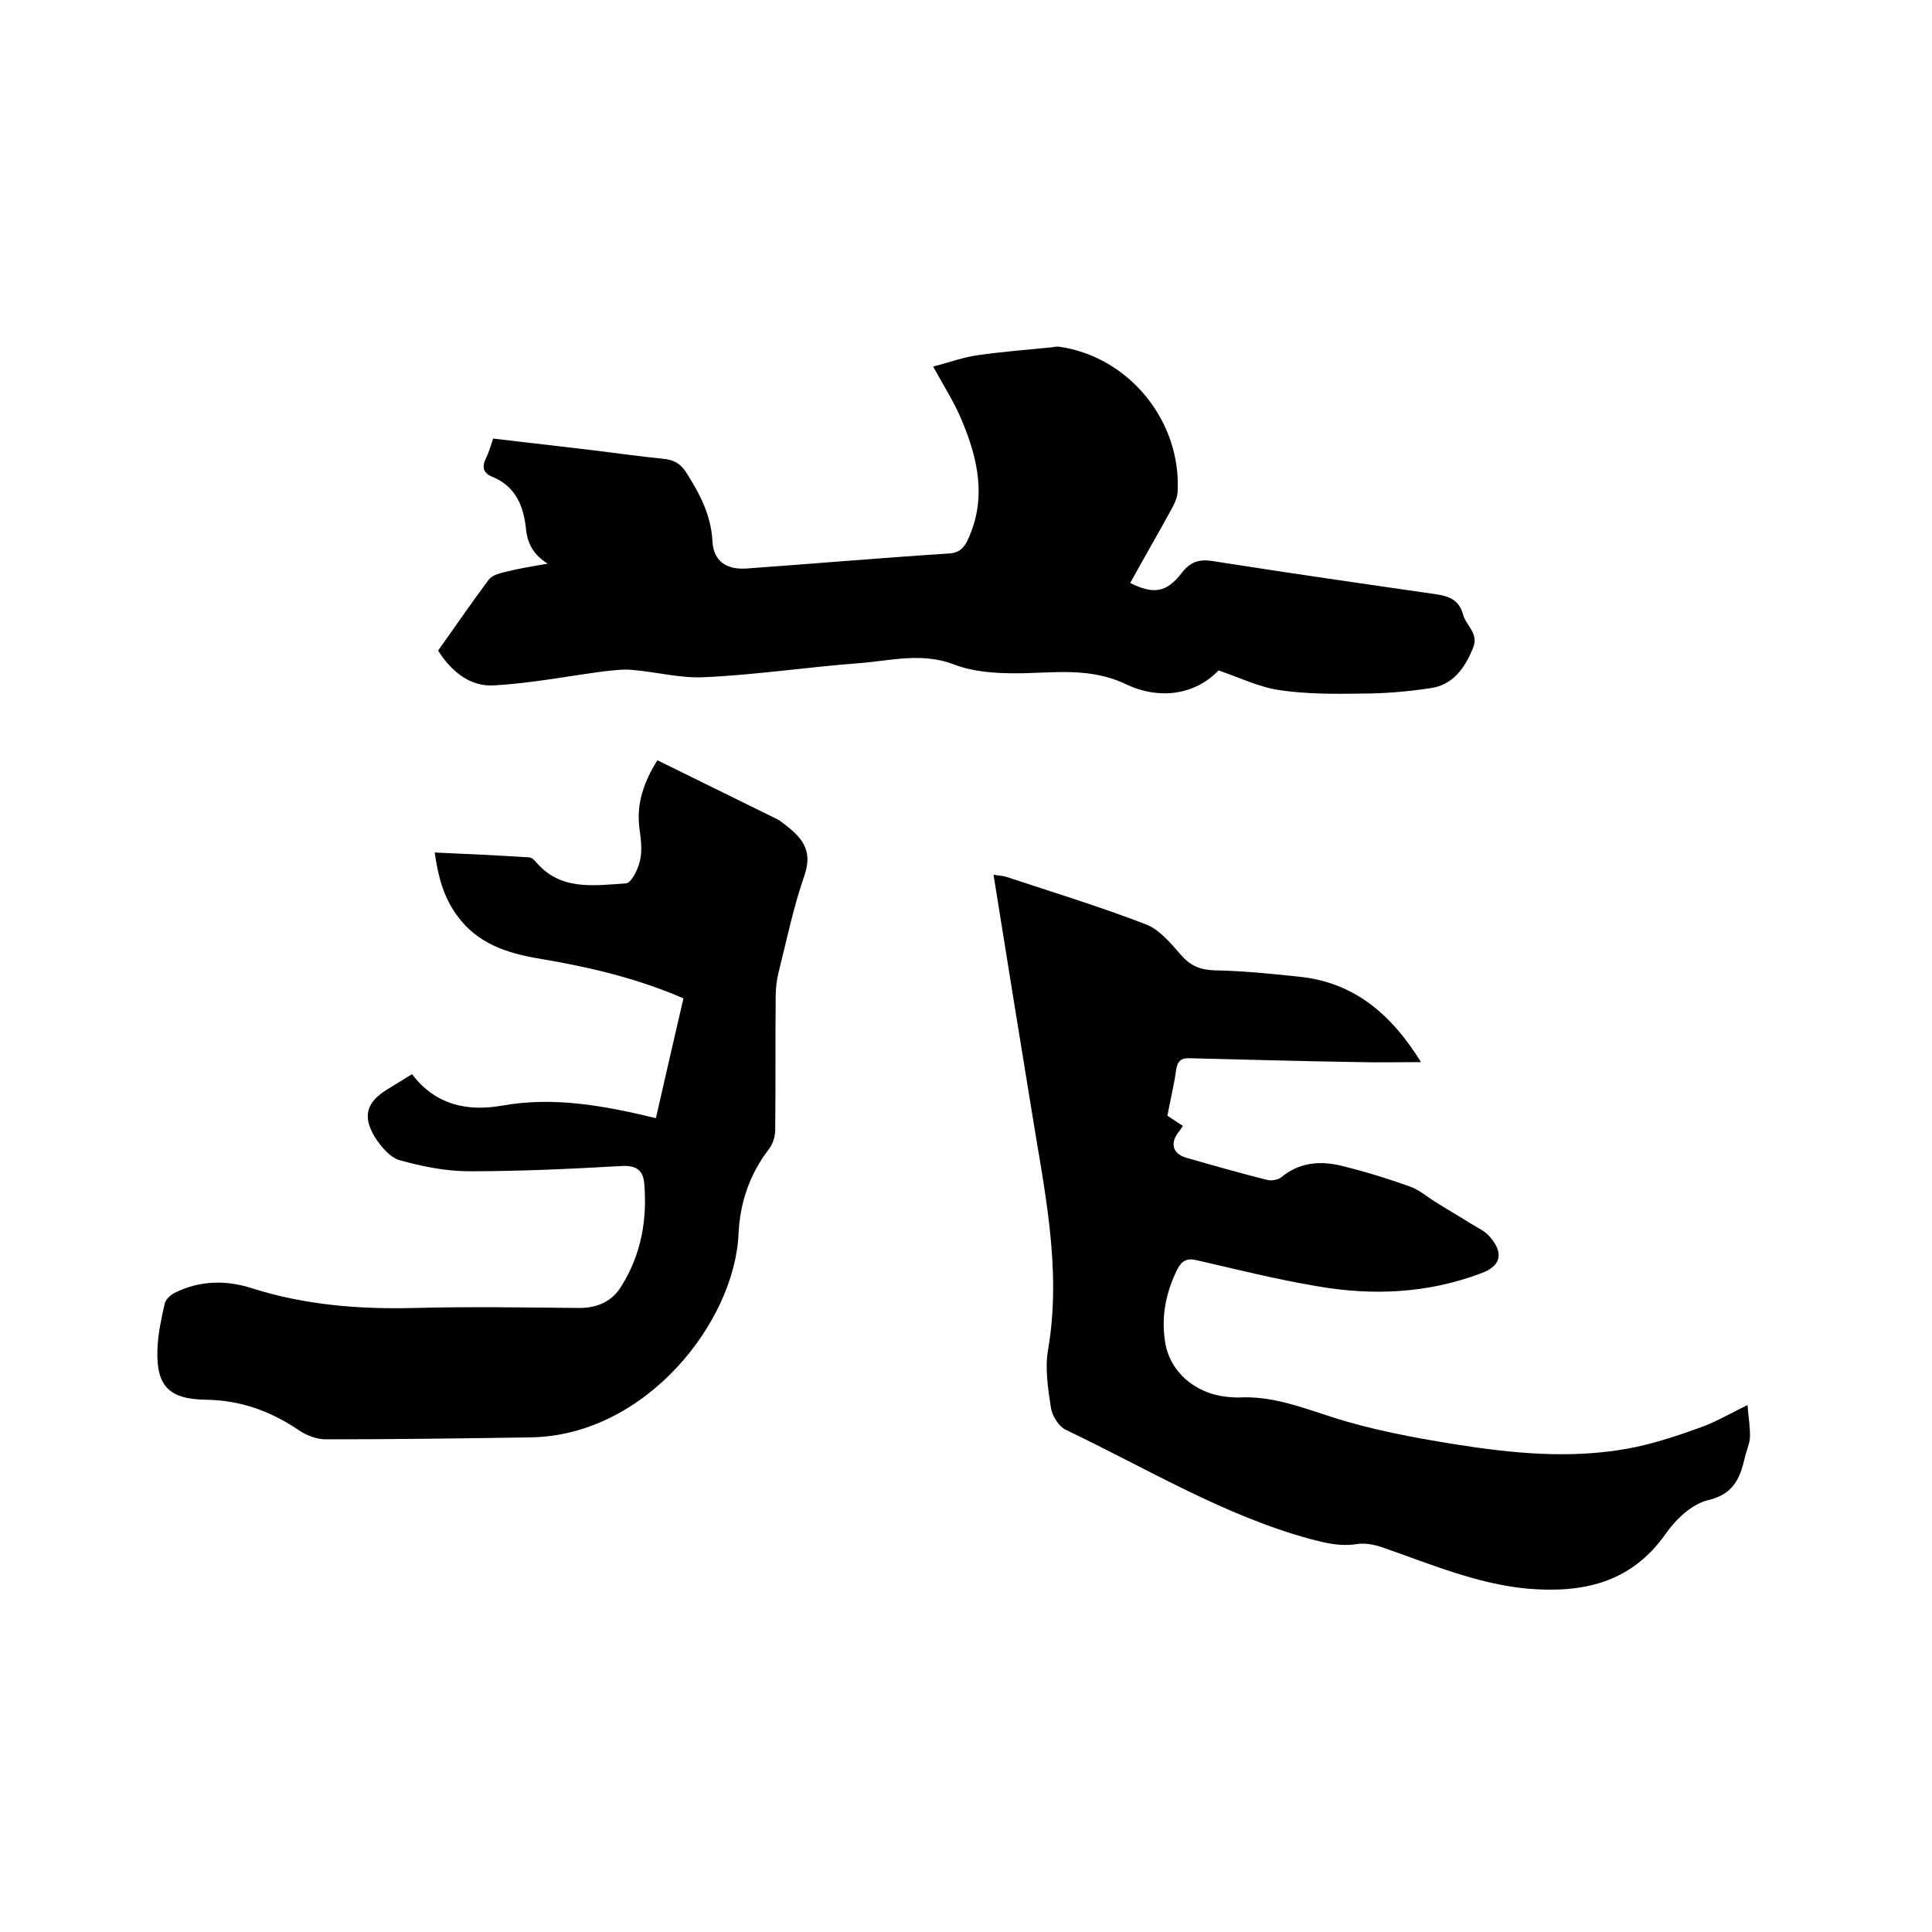 <svg enable-background="new 0 0 400 400" viewBox="0 0 400 400" xmlns="http://www.w3.org/2000/svg"><path d="m361.8 290.9c.2 2.6.6 4.7.5 6.8-.1 1.4-.8 2.8-1.1 4.3-1 4.2-2.4 7.4-7.6 8.6-3.3.8-6.6 3.9-8.7 6.9-7.2 10.3-17.3 12.4-28.8 11.4-10.4-1-20-5.1-29.8-8.5-1.7-.6-3.7-1-5.5-.7-3.3.5-6.2-.2-9.3-1-18.1-4.9-34.1-14.7-50.9-22.7-1.4-.7-2.7-2.8-3-4.4-.6-4-1.3-8.3-.6-12.2 2.9-17-.9-33.5-3.5-50-2.6-16-5.2-31.9-7.8-48.3 1 .2 1.8.2 2.5.4 9.7 3.2 19.5 6.2 29.1 9.9 2.8 1.1 5.1 3.9 7.2 6.3 2 2.3 4 3.1 7 3.2 5.8.1 11.6.7 17.3 1.3 11.5 1.1 19.3 7.8 25.4 17.7-4.5 0-8.7.1-12.9 0-11.6-.2-23.3-.5-34.9-.8-1.8-.1-2.6.5-2.9 2.4-.4 3.1-1.2 6.2-1.8 9.5 1 .7 2 1.3 3.2 2.1-.3.5-.6.9-.9 1.3-1.8 2.3-1.2 4.5 1.6 5.3 5.6 1.6 11.2 3.2 16.8 4.6.8.2 2.1 0 2.8-.5 3.7-3.1 7.9-3.5 12.3-2.5 4.9 1.2 9.8 2.7 14.5 4.4 2 .7 3.7 2.3 5.6 3.4 2.2 1.4 4.5 2.7 6.7 4.1 1.4.9 3.1 1.6 4.1 2.8 3 3.4 2.4 6.1-1.7 7.6-11.1 4.2-22.5 4.7-34 2.7-8.4-1.4-16.7-3.5-25-5.4-2-.5-3.1.2-4 2-2.3 4.7-3.3 9.6-2.5 14.8.9 6.2 6.1 10.8 12.8 11.5 1.2.1 2.3.2 3.5.1 6.3-.1 12.1 2.1 18 4 8.3 2.7 16.9 4.3 25.6 5.7 11.9 1.9 24 3.1 36 .9 4.9-.9 9.8-2.5 14.5-4.2 3.3-1.1 6.3-2.9 10.2-4.8z"/><path d="m113.4 116.7c-2.9-1.8-4.2-4.1-4.5-7.2-.5-4.7-2.1-8.8-7-10.8-1.8-.7-2.2-2-1.3-3.8.6-1.2 1-2.6 1.5-4.1 6.9.8 13.7 1.6 20.5 2.4 4.9.6 9.9 1.3 14.8 1.8 2 .2 3.4.9 4.6 2.7 2.8 4.4 5.2 8.8 5.5 14.3.2 4.2 2.9 6 7.1 5.7 13.9-1 27.8-2.2 41.8-3.1 2.1-.1 3.2-1.1 4-2.9 3.9-8.4 2.1-16.6-1.2-24.5-1.5-3.7-3.7-7.1-6-11.3 3.4-.9 6.4-2 9.5-2.4 5-.7 10.1-1.1 15.1-1.6.5-.1 1.1-.2 1.6-.1 14.4 2.1 25.3 15.5 24.4 30.2-.1 1.2-.7 2.4-1.3 3.5-2.8 5.1-5.7 10.1-8.5 15.2 4.8 2.4 7.5 2 10.6-2 1.9-2.5 3.8-3 6.7-2.5 15.3 2.4 30.5 4.6 45.8 6.8 2.9.4 5 1.2 5.8 4.2.6 2.3 3.3 3.9 2.1 6.9-1.7 4.2-4.2 7.8-9 8.4-4.7.7-9.4 1.1-14.2 1.1-5.6.1-11.3.1-16.8-.7-4.2-.6-8.1-2.5-12.7-4.1-5.1 5.3-12.6 6-19.1 2.9-7.7-3.7-15.2-2.3-22.9-2.3-4.3 0-8.8-.3-12.7-1.8-6.7-2.6-13.2-.8-19.7-.3-10.6.8-21.2 2.4-31.9 2.9-5 .3-10.1-1.1-15.1-1.5-1.9-.2-3.9.1-5.9.3-7.6 1-15.2 2.5-22.8 2.9-4.8.3-8.7-2.8-11.5-7.2 3.5-4.9 6.9-9.9 10.5-14.7.6-.8 1.9-1.2 3-1.5 3.2-.8 6.3-1.3 9.2-1.8z"/><path d="m85.3 222.4c4.8 6.3 11.3 7.8 18.7 6.5 10.7-1.9 21 0 31.8 2.6 1.9-8.4 3.8-16.6 5.7-24.8-9.7-4.2-19.6-6.5-29.7-8.2-6.7-1.1-13-3.1-17.2-9-2.8-3.8-3.9-8.1-4.6-13 6.7.3 13.1.6 19.5 1 .5 0 1.1.5 1.5 1 5.1 6 12 4.8 18.6 4.4 1.1-.1 2.5-2.9 2.9-4.7.5-2.1.2-4.4-.1-6.6-.7-5.2.9-9.7 3.7-14.2 8.3 4.1 16.5 8.1 24.6 12.1 1 .5 1.9 1.3 2.8 2 3 2.5 4.6 5.1 3.1 9.6-2.3 6.6-3.7 13.4-5.4 20.2-.4 1.6-.6 3.3-.6 5-.1 9.2 0 18.4-.1 27.6 0 1.4-.5 3-1.3 4-4 5.2-6 11.1-6.3 17.6-.8 18.2-19.2 41.8-43.2 42.1-14.1.2-28.1.4-42.2.4-1.9 0-4.1-.8-5.8-2-5.8-3.9-12-6.1-19-6.2-7.7-.1-10.4-2.8-10.1-10.5.1-3.1.8-6.3 1.5-9.4.2-.9 1.3-1.9 2.2-2.3 5.1-2.5 10.5-2.6 15.8-.9 11 3.5 22.3 4.4 33.8 4.1 11.3-.3 22.6-.1 34 0 3.9 0 6.9-1.4 8.8-4.6 4-6.4 5.3-13.5 4.7-21-.2-2.8-1.5-3.9-4.5-3.8-10.6.6-21.1 1.1-31.7 1.1-4.9 0-9.8-1-14.5-2.3-2-.6-3.9-2.9-5.1-4.8-2.6-4.3-1.7-7.2 2.5-9.8 1.8-1.1 3.4-2.1 5.2-3.2z"/></svg>